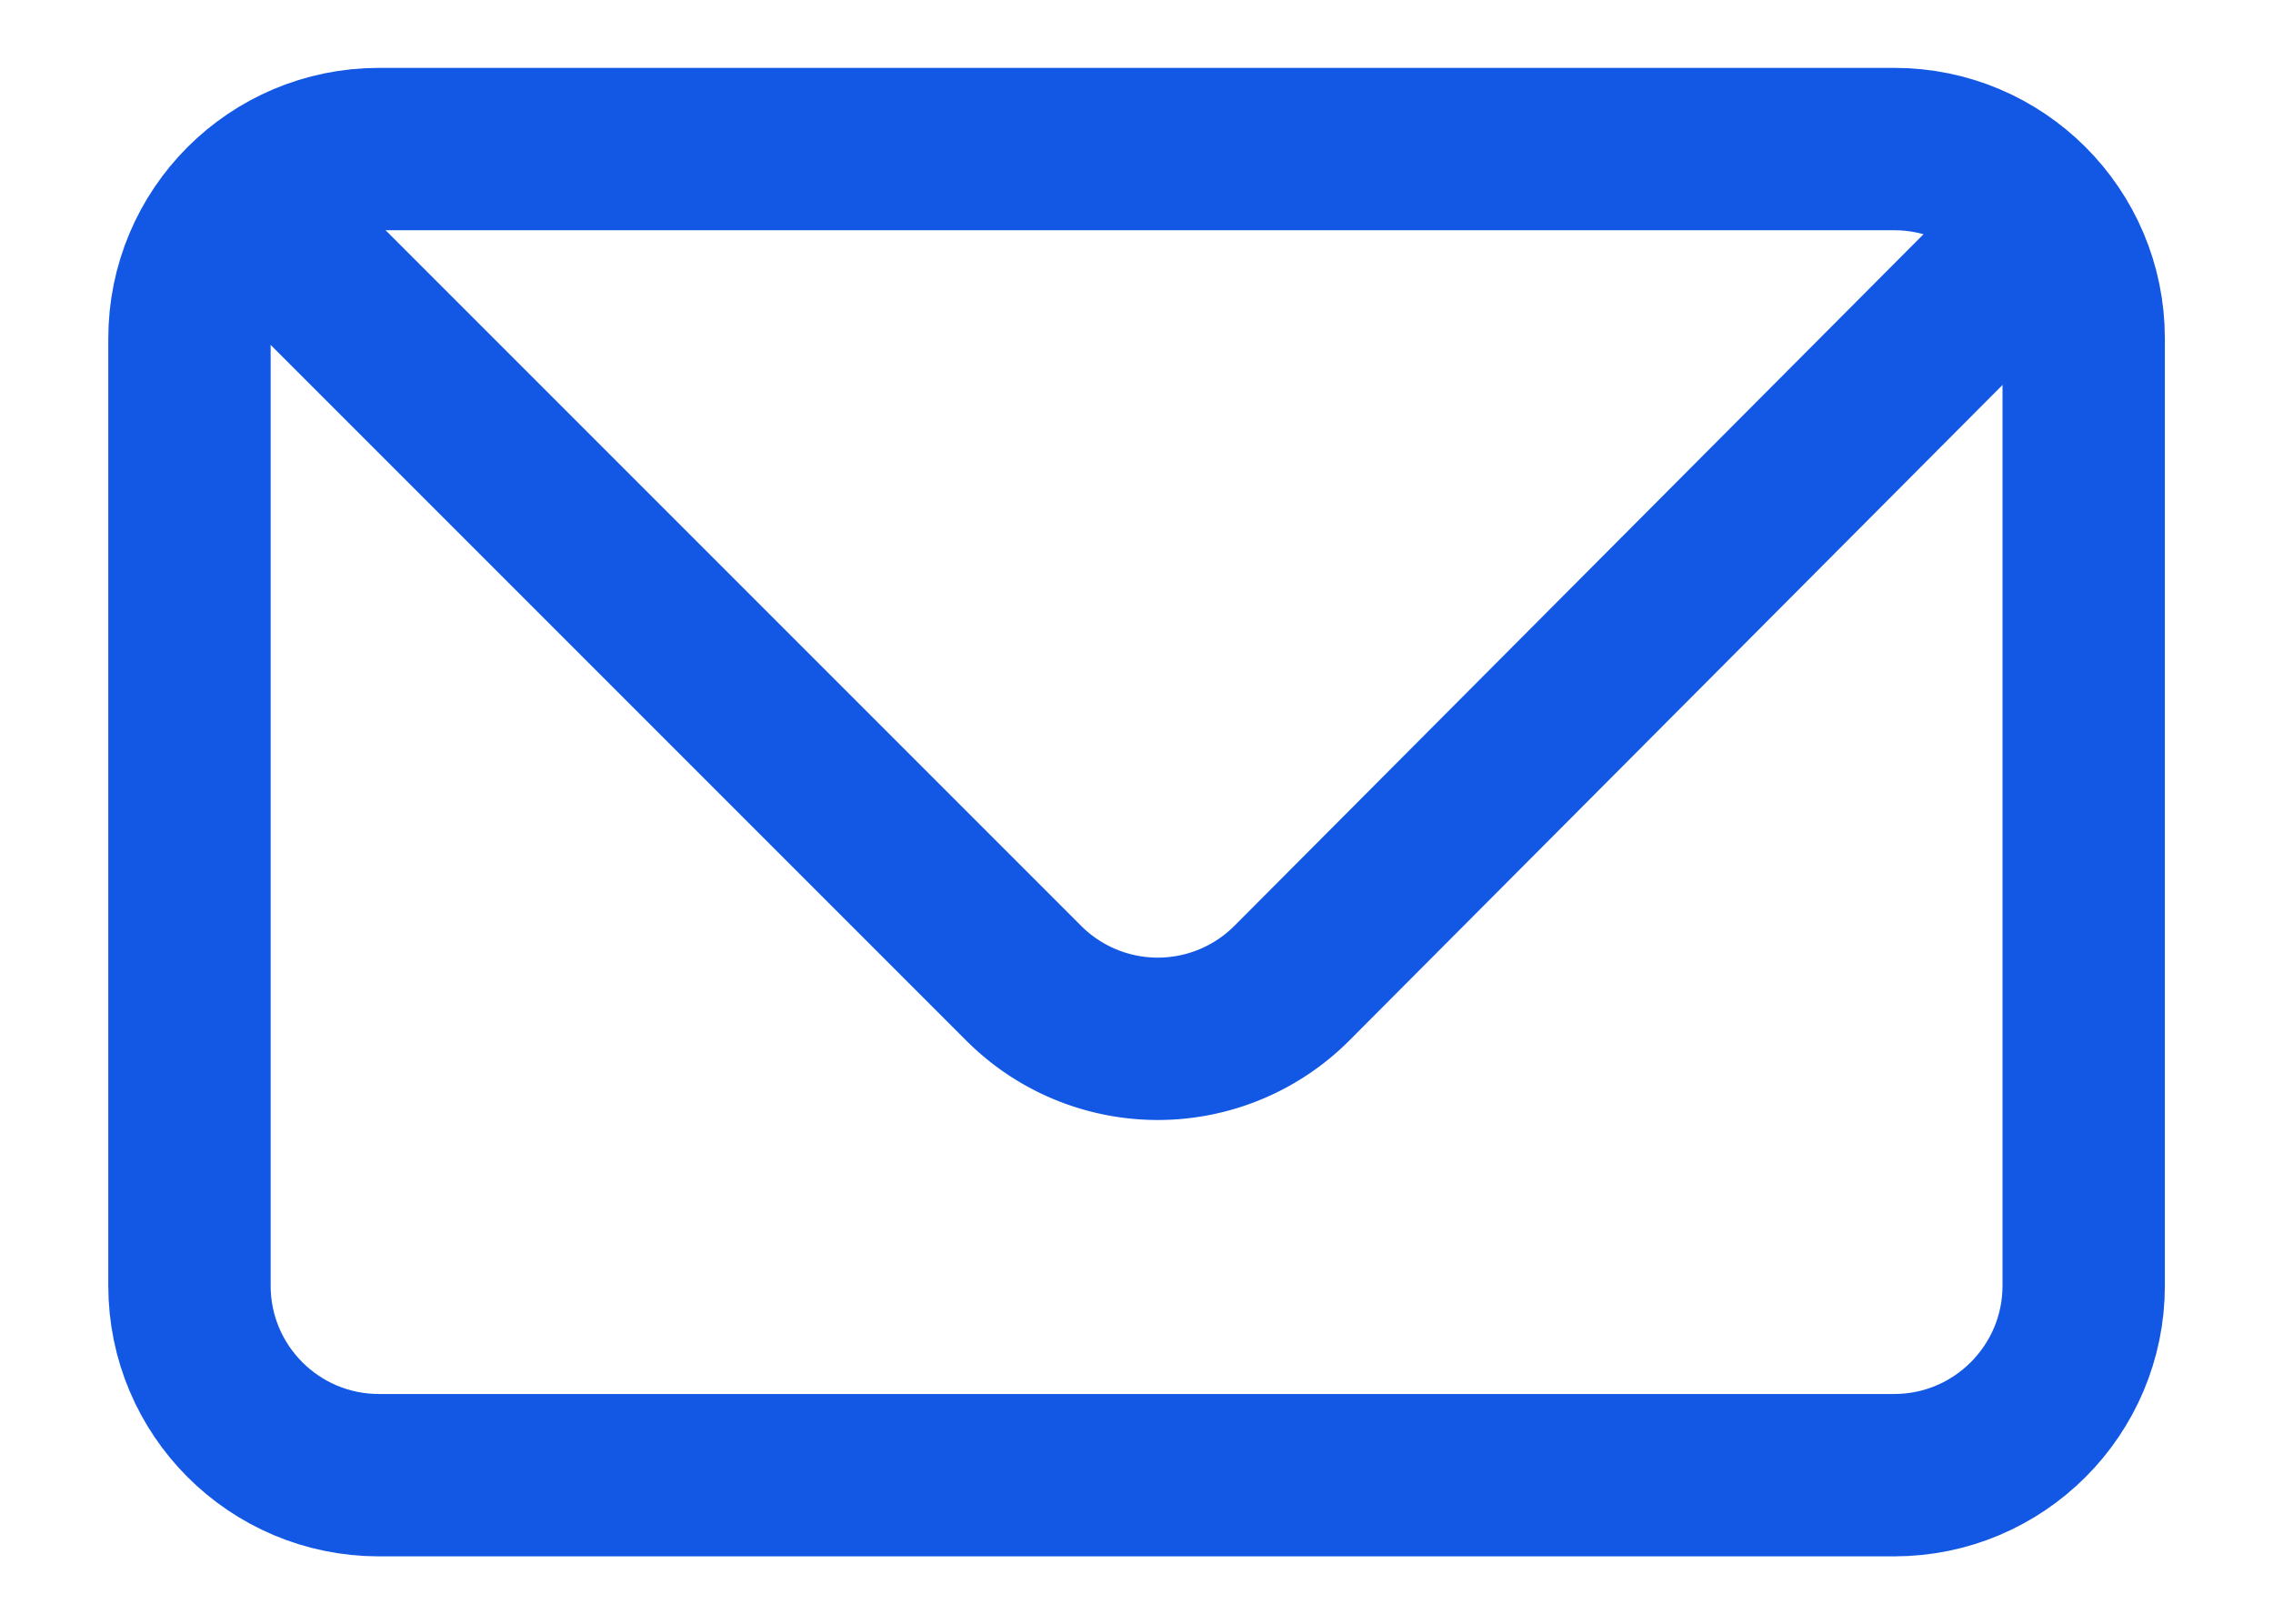 <svg width="14" height="10" fill="none" xmlns="http://www.w3.org/2000/svg"><path d="M11.667.918H2.334c-.645 0-1.167.522-1.167 1.167v5.833c0 .644.522 1.167 1.167 1.167h9.333c.644 0 1.167-.523 1.167-1.167V2.085c0-.645-.523-1.167-1.167-1.167z" stroke="#1358E4" stroke-linecap="round" stroke-linejoin="bevel"/><path d="M1.75 1.5l4.556 4.556a1.167 1.167 0 001.65 0l4.54-4.556" stroke="#1358E4" stroke-linecap="round" stroke-linejoin="round"/></svg>
